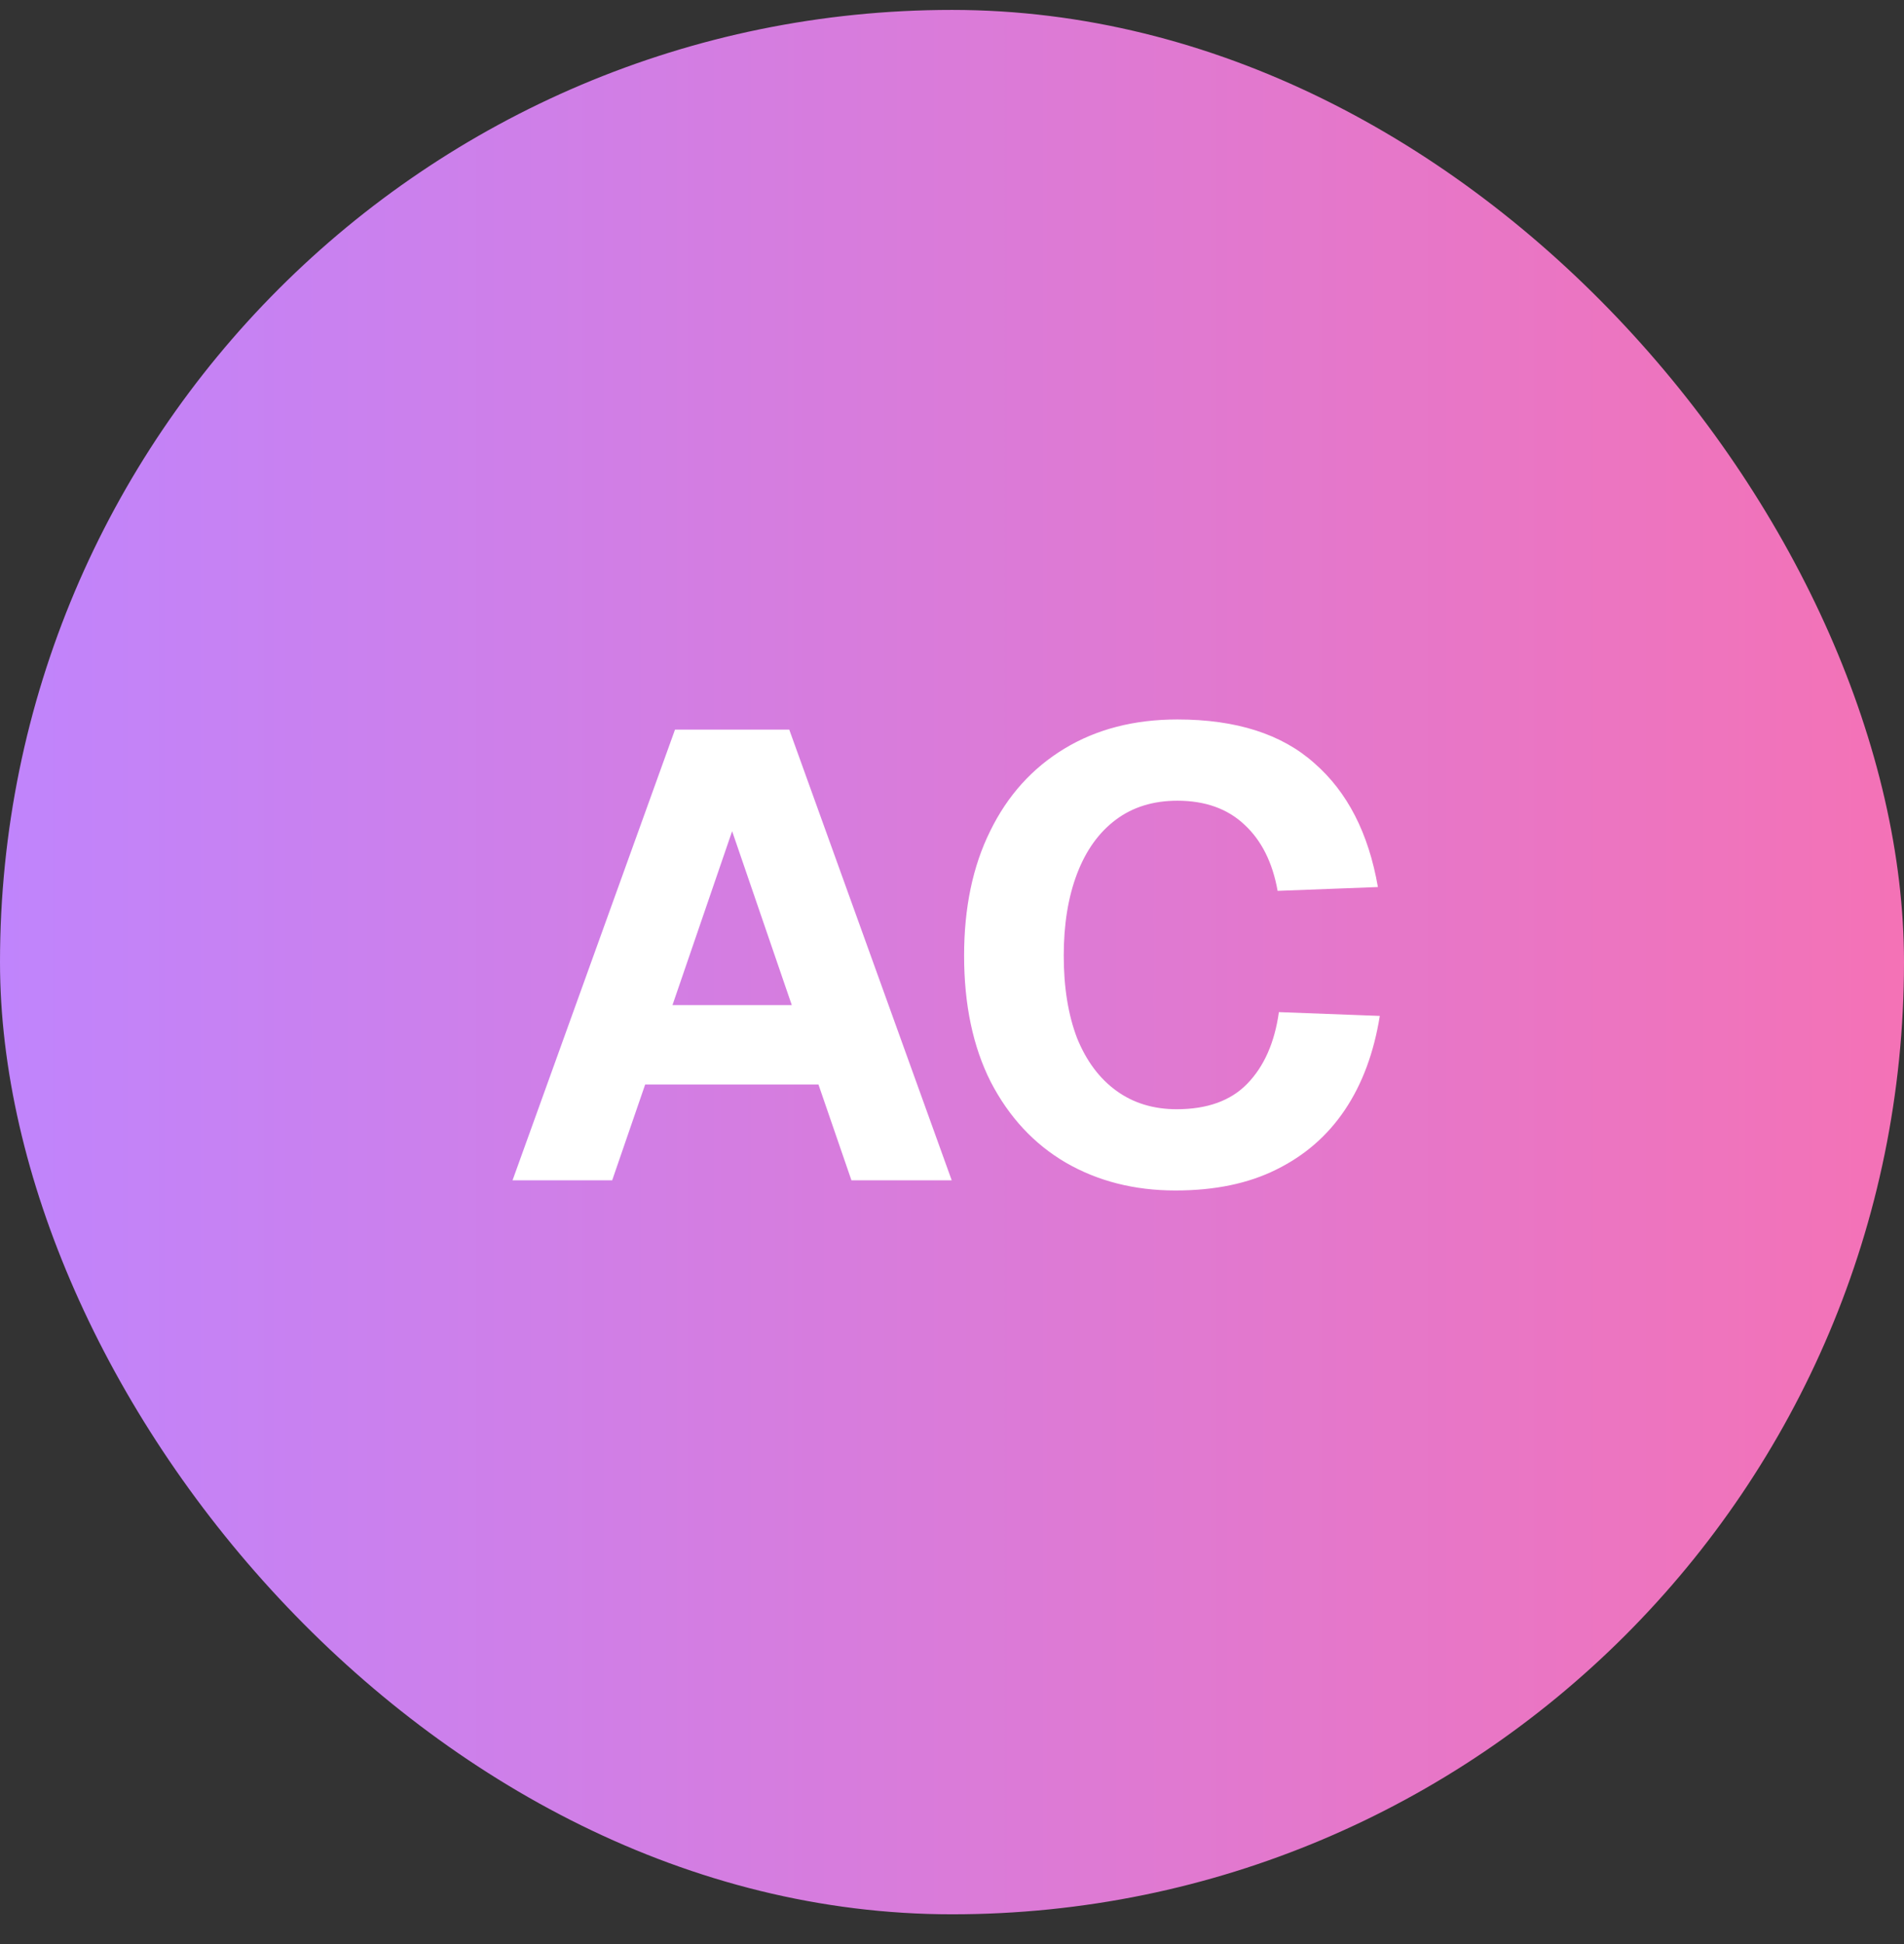 <svg width="48" height="49" viewBox="0 0 48 49" fill="none" xmlns="http://www.w3.org/2000/svg">
<rect x="0" y="0" width="48" height="49" fill="#333333" stroke="none"/>
<rect y="0.25" width="48" height="48" rx="24" fill="url(#paint0_linear_32_9291)"/>
<path d="M12.921 29.75L17.017 18.39H19.897L23.993 29.75H21.465L20.633 27.334H16.265L15.433 29.75H12.921ZM16.953 25.334H19.961L18.457 20.95L16.953 25.334ZM29.633 30.006C28.598 30.006 27.675 29.771 26.865 29.302C26.065 28.833 25.436 28.155 24.977 27.27C24.529 26.385 24.305 25.323 24.305 24.086C24.305 22.881 24.523 21.835 24.961 20.95C25.398 20.054 26.022 19.361 26.833 18.87C27.643 18.379 28.593 18.134 29.681 18.134C31.163 18.134 32.316 18.502 33.137 19.238C33.969 19.963 34.502 21.003 34.737 22.358L32.209 22.454C32.081 21.739 31.803 21.185 31.377 20.79C30.95 20.385 30.385 20.182 29.681 20.182C29.073 20.182 28.555 20.342 28.129 20.662C27.702 20.982 27.377 21.435 27.153 22.022C26.929 22.609 26.817 23.297 26.817 24.086C26.817 24.886 26.929 25.579 27.153 26.166C27.387 26.742 27.718 27.185 28.145 27.494C28.572 27.803 29.078 27.958 29.665 27.958C30.433 27.958 31.025 27.745 31.441 27.318C31.867 26.881 32.134 26.278 32.241 25.51L34.785 25.606C34.636 26.534 34.342 27.323 33.905 27.974C33.468 28.625 32.892 29.126 32.177 29.478C31.473 29.83 30.625 30.006 29.633 30.006Z" fill="white"/>
<defs>
<linearGradient id="paint0_linear_32_9291" x1="0" y1="24.25" x2="48" y2="24.25" gradientUnits="userSpaceOnUse">
<stop stop-color="#C084FC"/>
<stop offset="1" stop-color="#F472B6"/>
</linearGradient>
</defs>
</svg>
